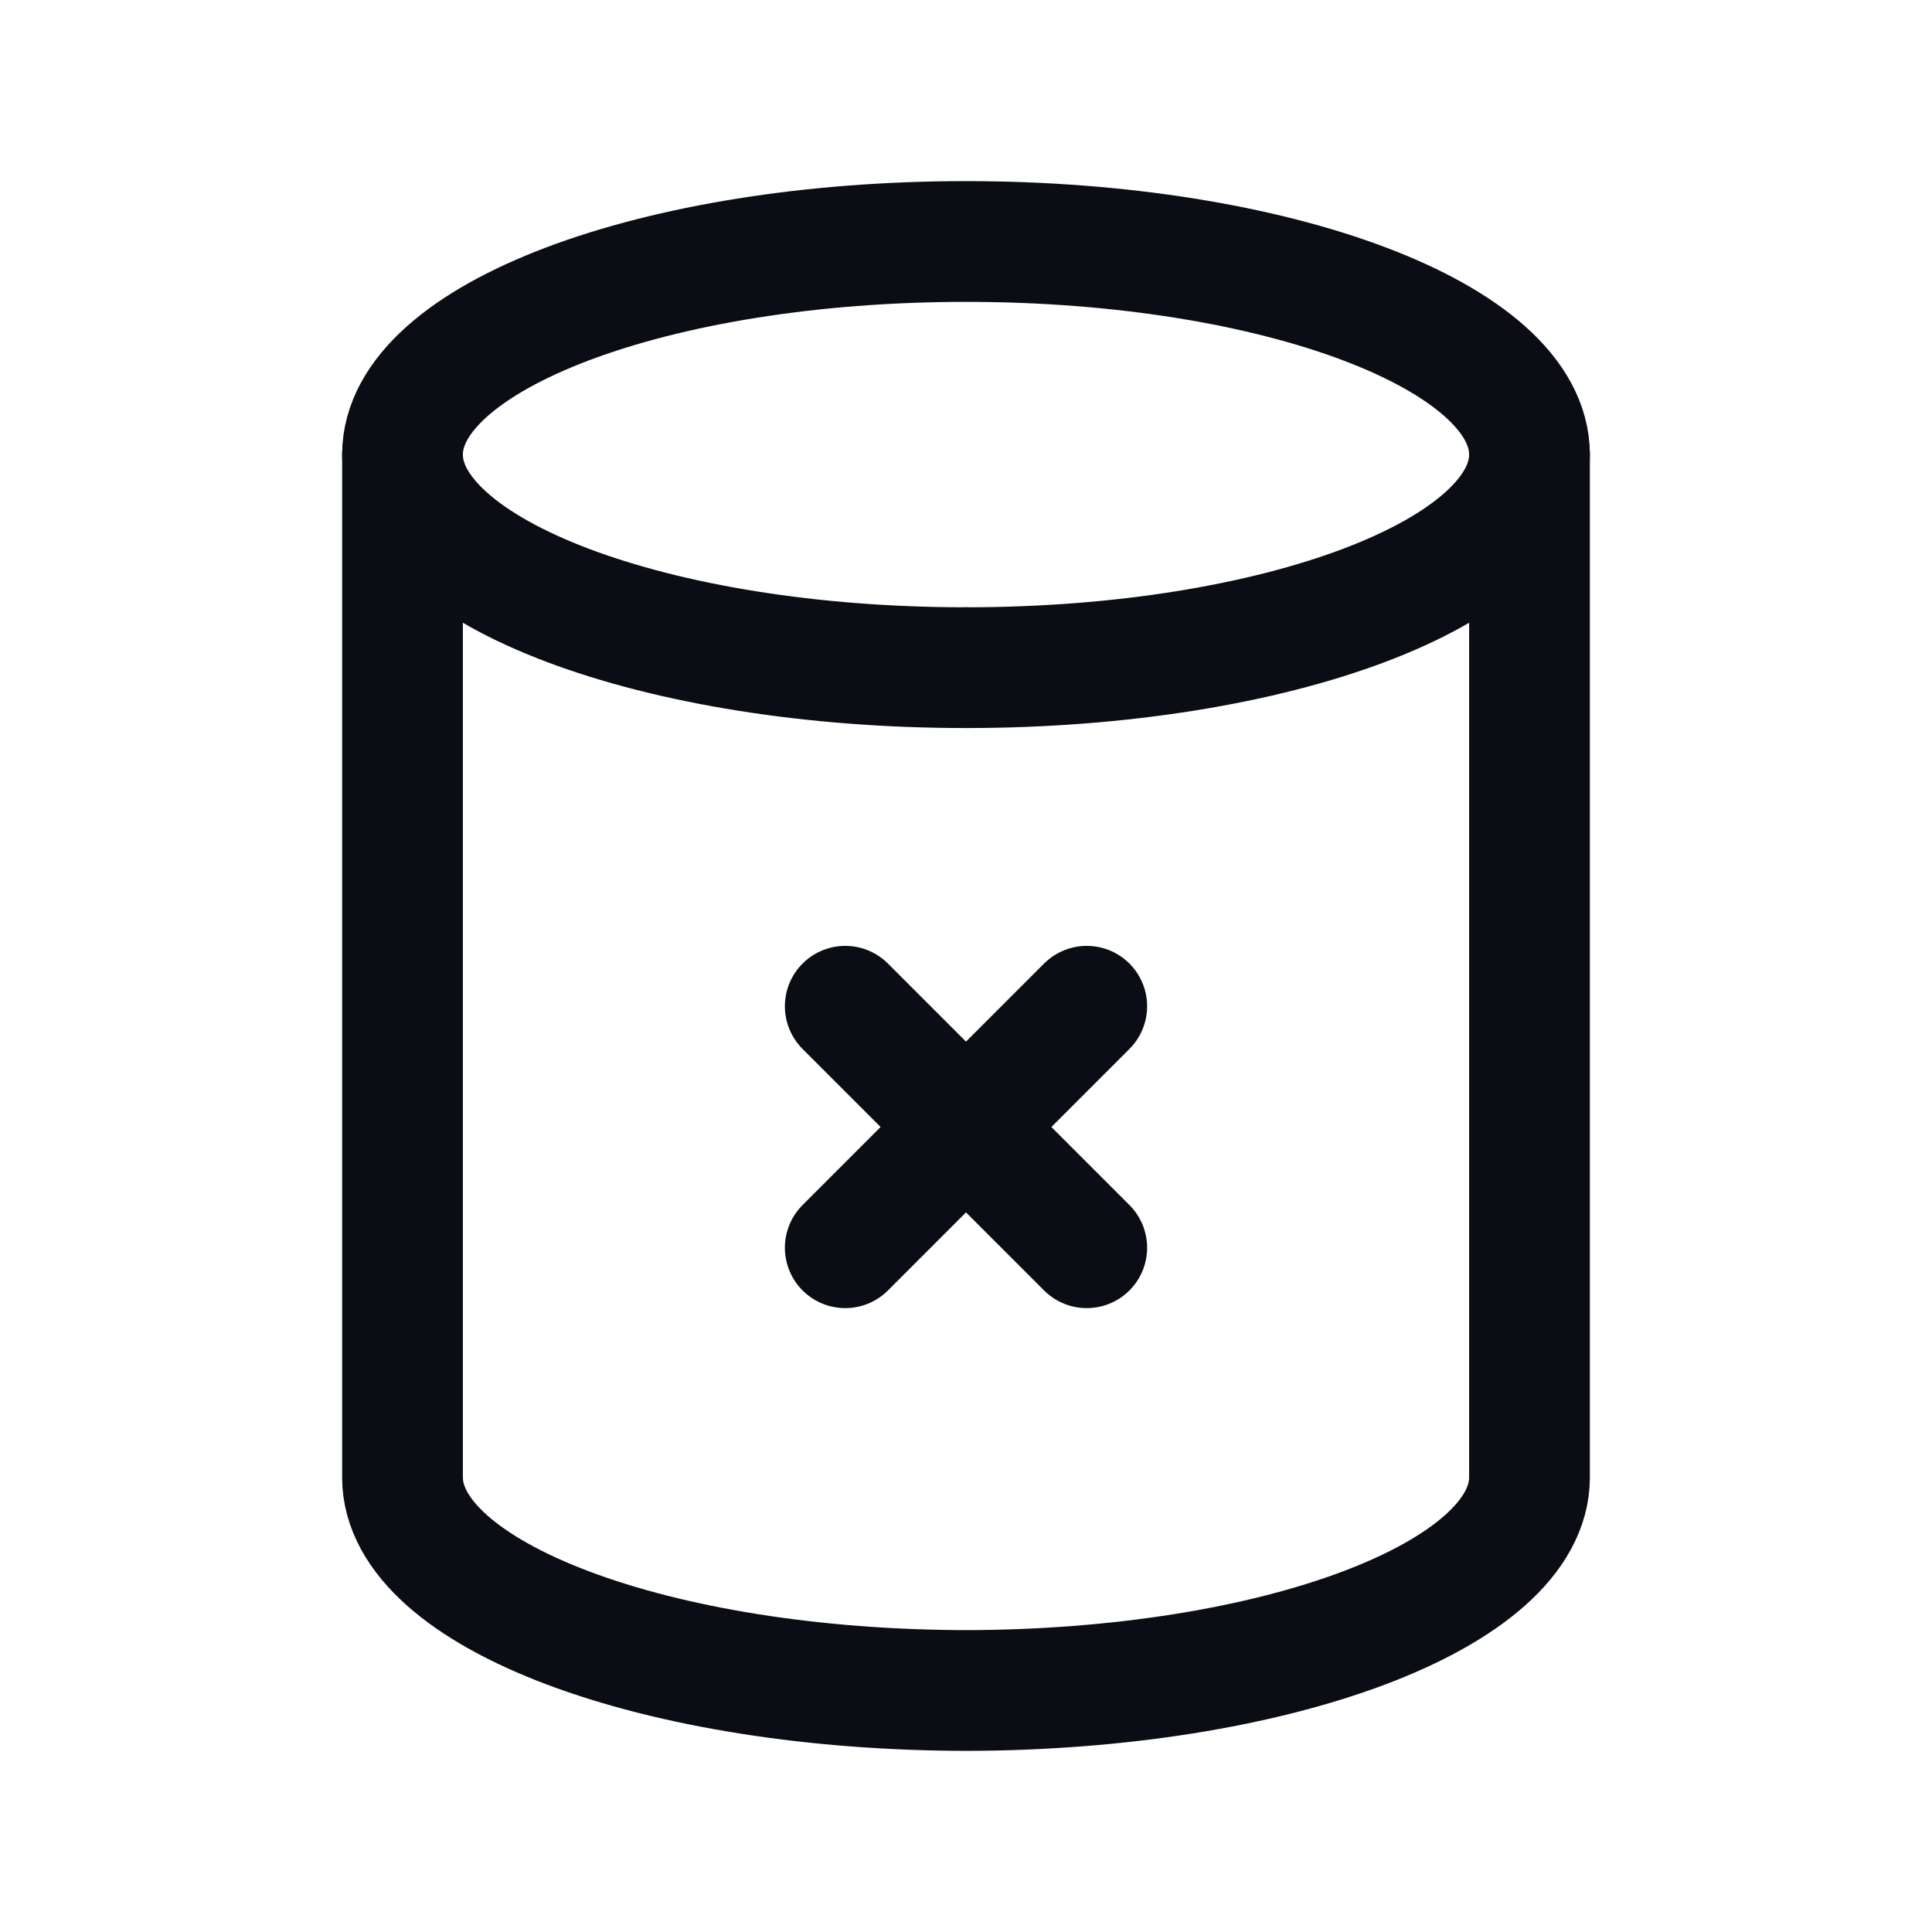<svg width="24" height="24" viewBox="0 0 24 24" fill="none" xmlns="http://www.w3.org/2000/svg">
<path d="M11.966 21C15.851 21 19 19.815 19 18.353V5.647C19 4.185 15.866 3 12 3C8.134 3 5 4.185 5 5.647V18.353C5 19.815 8.149 21 12.034 21" stroke="#0A0D14" stroke-width="1.5" stroke-linecap="round" stroke-linejoin="round"/>
<path d="M12 8.294C8.134 8.294 5 7.109 5 5.647" stroke="#0A0D14" stroke-width="1.5" stroke-linecap="round" stroke-linejoin="round"/>
<path d="M19 5.647C19 7.109 15.866 8.294 12 8.294" stroke="#0A0D14" stroke-width="1.5" stroke-linecap="round" stroke-linejoin="round"/>
<path d="M10.5 12.5L13.5 15.5" stroke="#0A0D14" stroke-width="1.5" stroke-linecap="round" stroke-linejoin="round"/>
<path d="M10.5 15.5L13.5 12.5" stroke="#0A0D14" stroke-width="1.5" stroke-linecap="round" stroke-linejoin="round"/>
</svg>
